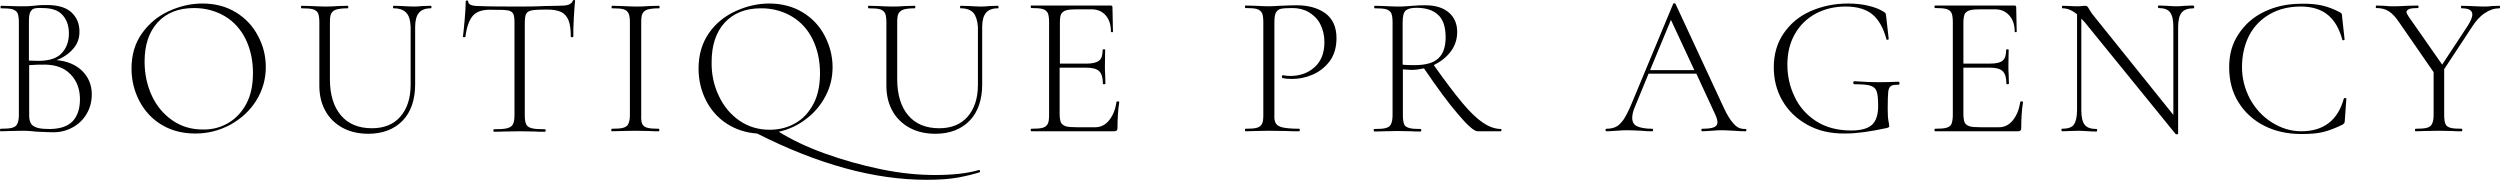 <?xml version="1.0" encoding="utf-8"?>
<!-- Generator: Adobe Illustrator 26.3.1, SVG Export Plug-In . SVG Version: 6.00 Build 0)  -->
<svg version="1.1" id="Ebene_1" xmlns="http://www.w3.org/2000/svg" xmlns:xlink="http://www.w3.org/1999/xlink" x="0px" y="0px"
	 viewBox="0 0 994.2 71.5" style="enable-background:new 0 0 994.2 71.5;" xml:space="preserve">
<g>
	<g>
		<path d="M32.7,28.2c2.5,2.5,3.8,5.6,3.8,9.3c0,2.9-0.7,5.5-2,7.7c-1.3,2.3-3.2,4.1-5.5,5.4c-2.3,1.3-4.9,2-7.7,2
			c-1.8,0-3.7-0.1-5.8-0.2c-0.8,0-1.6-0.1-2.6-0.2S10.7,52,9.4,52l-5.3,0.1c-1,0-2.3,0.1-4,0.1C0.1,52.2,0,52,0,51.7
			s0.1-0.5,0.2-0.5c2.1,0,3.7-0.1,4.7-0.4c1-0.3,1.7-0.8,2-1.6c0.4-0.8,0.6-2,0.6-3.5V8.8c0-1.6-0.2-2.8-0.5-3.5s-1-1.3-2-1.6
			c-1-0.3-2.5-0.4-4.6-0.4c-0.2,0-0.2-0.2-0.2-0.5s0.1-0.5,0.2-0.5l3.8,0.1C6.3,2.5,8,2.5,9.4,2.5c1,0,1.9,0,2.7-0.1
			s1.6-0.1,2.2-0.2c1.6-0.2,3.1-0.2,4.4-0.2c4.4,0,7.7,1,9.8,3c2.1,2,3.1,4.5,3.1,7.6c0,2.6-0.8,4.9-2.5,6.8
			c-1.6,1.9-3.9,3.5-6.6,4.5C26.7,24.3,30.1,25.7,32.7,28.2L32.7,28.2z M13.6,3.4c-0.7,0.2-1.2,0.7-1.6,1.5c-0.4,0.8-0.5,2.1-0.5,4
			v15.2l3.8,0.1c4.2,0,7.3-1,9.2-3c1.9-2,2.9-4.6,2.9-7.9c0-3-0.8-5.4-2.5-7.3c-1.7-1.9-4.3-2.8-7.9-2.8C15.4,3.1,14.3,3.2,13.6,3.4
			L13.6,3.4z M28.9,48.2c1.9-2,2.9-5,2.9-8.7c0-4-1.2-7.3-3.7-9.9s-5.8-3.8-10-3.9c-2,0-4.1,0-6.5,0.2v19.9c0,1.4,0.2,2.5,0.7,3.3
			c0.4,0.8,1.3,1.3,2.5,1.7s3,0.5,5.3,0.5C24.1,51.2,27,50.2,28.9,48.2z"/>
		<path d="M64.4,49.7c-3.9-2.3-6.8-5.5-8.9-9.4c-2.1-4-3.2-8.3-3.2-13c0-5.5,1.4-10.2,4.2-14.1s6.3-6.8,10.7-8.8s8.8-3,13.3-3
			c5.1,0,9.5,1.2,13.3,3.5s6.8,5.5,8.8,9.4c2.1,3.9,3.1,8,3.1,12.4c0,4.8-1.3,9.3-3.8,13.3s-6,7.2-10.3,9.6
			c-4.3,2.3-8.9,3.5-13.9,3.5S68.3,52,64.4,49.7z M90.8,48.9c3-1.8,5.4-4.3,7.2-7.7c1.8-3.4,2.6-7.5,2.6-12.2c0-5-1-9.5-2.9-13.4
			s-4.7-7-8.2-9.1s-7.7-3.3-12.3-3.3c-6.2,0-11,1.9-14.5,5.7c-3.5,3.8-5.2,9.1-5.2,15.6c0,5,1,9.5,2.9,13.6s4.7,7.4,8.2,9.8
			c3.5,2.4,7.5,3.6,12,3.6C84.3,51.6,87.7,50.7,90.8,48.9L90.8,48.9z"/>
		<path d="M161.6,5.1c-1.1-1.2-2.8-1.8-5.1-1.8c-0.2,0-0.2-0.2-0.2-0.5s0.1-0.5,0.2-0.5l3.4,0.1c1.8,0.1,3.3,0.2,4.4,0.2
			c1,0,2.2,0,3.8-0.2l3.3-0.1c0.1,0,0.2,0.2,0.2,0.5s-0.1,0.5-0.2,0.5c-2.2,0-3.8,0.6-4.8,1.8s-1.5,3.1-1.5,5.6v22.8
			c0,6.2-1.7,11.1-5,14.5s-7.9,5.2-13.6,5.2c-3.9,0-7.4-0.8-10.3-2.4c-2.9-1.6-5.2-3.8-6.8-6.7s-2.4-6.2-2.4-10V8.8
			c0-1.6-0.2-2.8-0.5-3.5s-1-1.3-2-1.6c-1-0.3-2.5-0.4-4.6-0.4c-0.1,0-0.2-0.2-0.2-0.5s0.1-0.5,0.2-0.5l3.8,0.1
			c2.2,0.1,4,0.2,5.4,0.2c1.4,0,3.3,0,5.5-0.2l3.7-0.1c0.2,0,0.2,0.2,0.2,0.5s-0.1,0.5-0.2,0.5c-2.1,0-3.6,0.2-4.6,0.5
			s-1.6,0.9-2,1.6s-0.5,2-0.5,3.6v22.5c0,6.2,1.5,11,4.4,14.4s7,5.1,12.3,5.1c4.8,0,8.6-1.5,11.3-4.6s4.1-7.3,4.1-12.7V10.7
			C163.2,8.1,162.7,6.3,161.6,5.1L161.6,5.1z"/>
		<path d="M188.2,6.1c-1.5,1.6-2.6,4.4-3.1,8.5c0,0.1-0.2,0.2-0.5,0.2s-0.5-0.1-0.5-0.2c0.2-1.4,0.4-3.7,0.7-6.9
			c0.3-3.2,0.4-5.6,0.4-7.1c0-0.3,0.2-0.4,0.5-0.4s0.5,0.1,0.5,0.4c0,1.2,1.4,1.8,4.2,1.8c4.6,0.2,9.9,0.2,16,0.2
			c3.1,0,6.5,0,10-0.2l5.4-0.1c1.9,0,3.3-0.1,4.2-0.4c0.9-0.3,1.5-0.8,1.8-1.6c0.1-0.2,0.2-0.3,0.5-0.3s0.4,0.1,0.4,0.3
			c-0.2,1.5-0.3,3.8-0.5,6.8c-0.2,3.1-0.2,5.6-0.2,7.5c0,0.1-0.2,0.2-0.5,0.2s-0.5-0.1-0.5-0.2c0-2.8-0.3-5-0.9-6.5
			c-0.6-1.5-1.6-2.7-2.9-3.3c-1.4-0.7-3.3-1-5.8-1c-2.8,0-4.7,0.1-5.8,0.3c-1.1,0.2-1.9,0.6-2.3,1.3c-0.4,0.7-0.6,1.9-0.6,3.7v36.8
			c0,1.7,0.2,2.8,0.6,3.6c0.4,0.8,1.1,1.2,2.2,1.5c1.1,0.3,2.9,0.4,5.3,0.4c0.1,0,0.2,0.2,0.2,0.5s-0.1,0.5-0.2,0.5
			c-1.8,0-3.1,0-4.1-0.1l-6.1-0.1l-5.8,0.1c-1.1,0-2.5,0.1-4.4,0.1c-0.1,0-0.2-0.2-0.2-0.5s0.1-0.5,0.2-0.5c2.4,0,4.1-0.1,5.3-0.4
			c1.1-0.3,1.9-0.8,2.3-1.6c0.4-0.8,0.6-2,0.6-3.5v-37c0-1.8-0.2-3-0.6-3.6s-1.2-1.1-2.3-1.2c-1.1-0.2-3.1-0.2-5.9-0.2
			C192.2,3.7,189.7,4.5,188.2,6.1L188.2,6.1z"/>
		<path d="M255.4,49.3c0.4,0.8,1,1.2,2,1.5s2.5,0.4,4.6,0.4c0.1,0,0.2,0.2,0.2,0.5s0,0.5-0.2,0.5c-1.6,0-2.9,0-3.8-0.1l-5.6-0.1
			l-5.4,0.1c-1,0-2.3,0.1-3.9,0.1c-0.2,0-0.2-0.2-0.2-0.5s0.1-0.5,0.2-0.5c2.1,0,3.6-0.1,4.6-0.4c1-0.3,1.7-0.8,2-1.6
			c0.4-0.8,0.6-2,0.6-3.5v-37c0-1.6-0.2-2.8-0.6-3.5S249,4,248,3.7c-1-0.3-2.5-0.4-4.6-0.4c-0.2,0-0.2-0.2-0.2-0.5s0.1-0.5,0.2-0.5
			l3.9,0.1c2.2,0.1,4,0.2,5.4,0.2c1.5,0,3.4,0,5.6-0.2l3.8-0.1c0.1,0,0.2,0.2,0.2,0.5s0,0.5-0.2,0.5c-2.1,0-3.6,0.2-4.6,0.5
			c-1,0.3-1.6,0.9-2,1.6s-0.5,2-0.5,3.6v36.8C254.9,47.4,255.1,48.6,255.4,49.3L255.4,49.3z"/>
		<path d="M389.7,68c0.1,0.3,0.1,0.5-0.1,0.5c-2.5,0.8-5.4,1.5-8.6,2.1c-3.2,0.6-7.4,0.9-12.6,0.9c-20.8,0-43.2-6.2-67.3-18.4
			c-4.6-0.3-8.7-1.7-12.2-4s-6.3-5.5-8.2-9.3s-2.9-8-2.9-12.5c0-5.5,1.4-10.2,4.1-14.1s6.3-6.8,10.7-8.8s8.8-3,13.3-3
			c5,0,9.5,1.2,13.3,3.5s6.8,5.5,8.8,9.4c2,3.9,3.1,8,3.1,12.4c0,4.1-0.9,7.9-2.8,11.5c-1.9,3.6-4.4,6.6-7.7,9.1
			c-3.2,2.5-6.9,4.2-10.9,5.1c5,3.1,11,6,18.2,8.6s14.7,4.7,22.4,6.3s15,2.3,21.5,2.3c7.3,0,13.2-0.7,17.5-2
			C389.6,67.6,389.7,67.7,389.7,68L389.7,68z M285.9,38.2c1.9,4.1,4.7,7.4,8.2,9.8c3.5,2.4,7.5,3.6,12,3.6c3.8,0,7.2-0.9,10.2-2.6
			s5.4-4.3,7.2-7.7c1.8-3.4,2.6-7.5,2.6-12.2c0-5-1-9.5-2.9-13.4s-4.7-7-8.2-9.1s-7.6-3.3-12.3-3.3c-6.2,0-11,1.9-14.5,5.7
			c-3.5,3.8-5.2,9.1-5.2,15.6C282.9,29.5,283.9,34.1,285.9,38.2L285.9,38.2z"/>
		<path d="M387.1,5.1c-1.1-1.2-2.8-1.8-5.1-1.8c-0.2,0-0.2-0.2-0.2-0.5s0.1-0.5,0.2-0.5l3.4,0.1c1.8,0.1,3.3,0.2,4.4,0.2
			c1,0,2.2,0,3.8-0.2l3.3-0.1c0.1,0,0.2,0.2,0.2,0.5s0,0.5-0.2,0.5c-2.2,0-3.8,0.6-4.8,1.8s-1.5,3.1-1.5,5.6v22.8
			c0,6.2-1.7,11.1-5,14.5s-7.9,5.2-13.6,5.2c-3.9,0-7.4-0.8-10.3-2.4s-5.2-3.8-6.8-6.7s-2.4-6.2-2.4-10V8.8c0-1.6-0.2-2.8-0.5-3.5
			c-0.4-0.7-1-1.3-2-1.6c-1-0.3-2.5-0.4-4.6-0.4c-0.1,0-0.2-0.2-0.2-0.5s0-0.5,0.2-0.5l3.8,0.1c2.2,0.1,4,0.2,5.4,0.2
			c1.4,0,3.3,0,5.5-0.2l3.7-0.1c0.2,0,0.2,0.2,0.2,0.5s-0.1,0.5-0.2,0.5c-2.1,0-3.6,0.2-4.5,0.5s-1.6,0.9-2,1.6s-0.5,2-0.5,3.6v22.5
			c0,6.2,1.5,11,4.4,14.4c2.9,3.4,7,5.1,12.3,5.1c4.8,0,8.6-1.5,11.3-4.6s4.1-7.3,4.1-12.7V10.7C388.7,8.1,388.1,6.3,387.1,5.1
			L387.1,5.1z"/>
		<path d="M444.6,40.3c0.3,0,0.5,0.1,0.5,0.3c-0.5,3.3-0.7,6.8-0.7,10.4c0,0.4-0.1,0.7-0.3,0.9s-0.5,0.3-1,0.3h-33
			c-0.1,0-0.2-0.2-0.2-0.5s0-0.5,0.2-0.5c2.1,0,3.6-0.1,4.6-0.4c1-0.3,1.6-0.8,2-1.6s0.5-2,0.5-3.5v-37c0-1.6-0.2-2.8-0.5-3.5
			c-0.4-0.7-1-1.3-2-1.6c-1-0.3-2.5-0.4-4.6-0.4c-0.1,0-0.2-0.2-0.2-0.5s0-0.5,0.2-0.5h31.6c0.5,0,0.7,0.2,0.7,0.7l0.2,9.7
			c0,0.2-0.1,0.2-0.4,0.2s-0.4-0.1-0.4-0.2c0-2.7-0.7-4.9-2.1-6.5c-1.4-1.6-3.3-2.4-5.7-2.4h-5.5c-2,0-3.5,0.1-4.5,0.4
			s-1.6,0.8-2,1.5s-0.5,1.9-0.5,3.5v16.2H432c2.5,0,4.1-0.4,5.1-1.2c1-0.8,1.4-2.2,1.4-4.3c0-0.1,0.2-0.2,0.5-0.2s0.5,0,0.5,0.2
			l-0.1,6.3c0,1.5,0,2.7,0.1,3.4l0.1,3.8c0,0.1-0.2,0.2-0.5,0.2s-0.5,0-0.5-0.2c0-2.4-0.5-4.1-1.5-5c-1-1-2.8-1.4-5.4-1.4h-10.3
			v18.4c0,1.5,0.2,2.7,0.5,3.4c0.4,0.7,1,1.2,1.9,1.5c0.9,0.3,2.4,0.4,4.5,0.4h7.3c2.1,0,4-0.9,5.5-2.8s2.5-4.3,2.9-7.3
			C444.2,40.4,444.3,40.3,444.6,40.3L444.6,40.3z"/>
		<path d="M507.4,49.1c0.5,0.8,1.4,1.3,2.8,1.6c1.4,0.3,3.5,0.5,6.5,0.5c0.2,0,0.2,0.2,0.2,0.5s-0.1,0.5-0.2,0.5
			c-2.2,0-3.9,0-5.1-0.1l-7-0.1l-5.3,0.1c-1,0-2.3,0.1-4,0.1c-0.1,0-0.2-0.2-0.2-0.5s0-0.5,0.2-0.5c2.1,0,3.6-0.1,4.6-0.4
			c1-0.3,1.6-0.8,2-1.6s0.5-2,0.5-3.5v-37c0-1.6-0.2-2.8-0.5-3.5c-0.4-0.7-1-1.3-2-1.6c-1-0.3-2.5-0.4-4.6-0.4
			c-0.1,0-0.2-0.2-0.2-0.5s0-0.5,0.2-0.5l3.9,0.1c2.2,0.1,4,0.2,5.3,0.2s2.7-0.1,4.4-0.2c4.1-0.2,6.4-0.2,6.8-0.2
			c4.7,0,8.5,1.1,11.4,3.2c2.9,2.2,4.4,5.4,4.4,9.9c0,3.6-0.9,6.6-2.6,9c-1.8,2.4-4,4.2-6.7,5.4c-2.7,1.2-5.5,1.8-8.3,1.8
			c-1.6,0-2.9-0.1-3.9-0.4c-0.2,0-0.2-0.1-0.2-0.4c0-0.2,0-0.3,0.1-0.5s0.2-0.2,0.3-0.2c0.9,0.2,1.8,0.3,2.9,0.3
			c3.8,0,7-1.1,9.6-3.4c2.6-2.3,4-5.6,4-10c0-2.8-0.6-5.2-1.7-7.3s-2.7-3.6-4.6-4.7s-4.1-1.6-6.4-1.6c-2.2,0-3.7,0.1-4.6,0.3
			s-1.5,0.7-2,1.5c-0.4,0.8-0.6,2.1-0.6,4v36.5C506.7,47.1,506.9,48.4,507.4,49.1L507.4,49.1z"/>
		<path d="M597.1,51.7c0,0.3-0.1,0.5-0.2,0.5h-9.3c-1.3,0-3.9-2.2-7.7-6.7c-3.8-4.4-8.3-10.5-13.6-18.3c-1.9,0.4-3.5,0.6-5,0.6
			c-0.2,0-1.4-0.1-3.4-0.2v18.2c0,1.7,0.2,2.8,0.5,3.6c0.3,0.8,1,1.2,2,1.5s2.5,0.4,4.6,0.4c0.2,0,0.2,0.2,0.2,0.5s-0.1,0.5-0.2,0.5
			c-1.6,0-2.9,0-3.8-0.1l-5.4-0.1l-5.3,0.1c-1,0-2.3,0.1-4,0.1c-0.1,0-0.2-0.2-0.2-0.5s0-0.5,0.2-0.5c2.1,0,3.7-0.1,4.7-0.4
			c1-0.3,1.7-0.8,2-1.6c0.4-0.8,0.6-2,0.6-3.5v-37c0-1.6-0.2-2.8-0.5-3.5c-0.3-0.7-1-1.3-2-1.6c-1-0.3-2.5-0.4-4.6-0.4
			c-0.2,0-0.2-0.2-0.2-0.5s0.1-0.5,0.2-0.5l3.8,0.1c2.1,0.1,3.9,0.2,5.3,0.2c1.2,0,2.3,0,3.3-0.1s1.9-0.1,2.7-0.2
			c1.9-0.2,3.6-0.2,5.1-0.2c4,0,7.1,1,9.3,2.9c2.2,1.9,3.3,4.5,3.3,7.7c0,2.8-0.8,5.4-2.5,7.7s-4,4.1-6.8,5.5
			c4.6,6.5,8.4,11.5,11.5,15.2s5.8,6.2,8.2,7.8c2.4,1.6,4.8,2.4,7.1,2.4C597,51.2,597.1,51.4,597.1,51.7L597.1,51.7z M562.6,25.9
			c4.4,0,7.6-0.9,9.5-2.8c1.9-1.8,2.8-4.6,2.8-8.3c0-4.1-1-7.1-3-8.9c-2-1.9-4.9-2.8-8.7-2.8c-2,0-3.4,0.4-4.2,1.1s-1.2,2.3-1.2,4.7
			v16.8C559.3,25.9,560.9,25.9,562.6,25.9L562.6,25.9z"/>
		<path d="M694.5,51.7c0,0.3-0.1,0.5-0.3,0.5c-1,0-2.5,0-4.6-0.2c-2-0.1-3.5-0.2-4.5-0.2c-1.1,0-2.6,0-4.4,0.2
			c-1.7,0.1-3,0.2-3.8,0.2c-0.2,0-0.3-0.2-0.3-0.5s0.1-0.5,0.3-0.5c2.2,0,3.8-0.2,4.7-0.6c1-0.4,1.4-1.1,1.4-2
			c0-0.7-0.3-1.8-0.9-3.1l-7.5-16.2h-19l-5.4,13.1c-0.8,1.8-1.1,3.3-1.1,4.5c0,1.5,0.6,2.7,1.9,3.3s3.3,1,6,1c0.3,0,0.4,0.2,0.4,0.5
			s-0.1,0.5-0.4,0.5c-1,0-2.3,0-4.2-0.2c-2-0.1-3.8-0.2-5.3-0.2c-1.3,0-2.9,0-4.7,0.2c-1.6,0.1-2.9,0.2-3.9,0.2
			c-0.3,0-0.4-0.2-0.4-0.5s0.1-0.5,0.4-0.5c1.5,0,2.8-0.3,3.8-0.8s2-1.5,3-2.9c0.9-1.4,1.9-3.3,3-5.9l16.7-40.1
			c0.1-0.2,0.3-0.2,0.5-0.2s0.4,0.1,0.4,0.2l18.5,39.8c1.2,2.7,2.3,4.8,3.3,6.2s1.9,2.4,2.8,3s2,0.8,3.2,0.8
			C694.4,51.2,694.5,51.4,694.5,51.7L694.5,51.7z M656.2,27.9h17.6l-9.3-20L656.2,27.9z"/>
		<path d="M718.7,49.6c-4.3-2.4-7.6-5.6-9.9-9.6s-3.4-8.4-3.4-13.2c0-5.2,1.3-9.7,3.9-13.5s6.1-6.8,10.6-8.8s9.5-3.1,15.1-3.1
			c2.9,0,5.6,0.3,8.1,0.9s4.5,1.4,6.2,2.5c0.4,0.3,0.6,0.5,0.6,0.6c0,0.1,0.1,0.5,0.2,1.2l1,8.9c0,0.2-0.2,0.3-0.4,0.3
			c-0.3,0.1-0.5,0-0.5-0.2c-1.2-4.4-3-7.7-5.5-9.8c-2.5-2.1-6.1-3.2-10.7-3.2s-8.4,1-11.9,2.8c-3.5,1.9-6.3,4.6-8.3,8.1
			c-2,3.5-3,7.6-3,12.2c0,4.4,0.9,8.6,2.8,12.6c1.8,4,4.7,7.3,8.5,9.8c3.8,2.5,8.5,3.8,14.1,3.8c3.9,0,6.7-0.8,8.3-2.3
			c1.6-1.5,2.4-4,2.4-7.5c0-2.8-0.2-4.7-0.6-5.8s-1.2-1.8-2.4-2.2c-1.2-0.4-3.3-0.6-6.4-0.6c-0.3,0-0.5-0.2-0.5-0.6
			c0-0.2,0-0.3,0.1-0.4c0.1-0.1,0.2-0.2,0.3-0.2c4.1,0.3,7.4,0.4,9.9,0.4s5-0.1,7.7-0.2c0.1,0,0.2,0.1,0.3,0.2s0.1,0.2,0.1,0.4
			c0,0.4-0.1,0.6-0.4,0.6c-1.4,0-2.4,0.1-3,0.5c-0.6,0.4-1,1.2-1.1,2.4s-0.2,3.3-0.2,6.4c0,2.4,0.1,4.1,0.3,5.1
			c0.2,1,0.3,1.7,0.3,1.9c0,0.3,0,0.5-0.2,0.6s-0.3,0.2-0.7,0.3c-6.4,1.4-11.9,2.2-16.4,2.2C728,53.2,723,52,718.7,49.6L718.7,49.6z
			"/>
		<path d="M804,40.3c0.3,0,0.5,0.1,0.5,0.3c-0.5,3.3-0.7,6.8-0.7,10.4c0,0.4-0.1,0.7-0.3,0.9s-0.5,0.3-1,0.3h-33
			c-0.1,0-0.2-0.2-0.2-0.5s0-0.5,0.2-0.5c2.1,0,3.6-0.1,4.6-0.4c1-0.3,1.7-0.8,2-1.6s0.5-2,0.5-3.5v-37c0-1.6-0.2-2.8-0.5-3.5
			c-0.3-0.7-1-1.3-2-1.6c-1-0.3-2.5-0.4-4.6-0.4c-0.1,0-0.2-0.2-0.2-0.5s0-0.5,0.2-0.5h31.6c0.5,0,0.7,0.2,0.7,0.7l0.2,9.7
			c0,0.2-0.2,0.2-0.4,0.2s-0.4-0.1-0.4-0.2c0-2.7-0.7-4.9-2.2-6.5c-1.4-1.6-3.3-2.4-5.7-2.4h-5.5c-2,0-3.5,0.1-4.5,0.4
			c-1,0.3-1.6,0.8-2,1.5c-0.3,0.8-0.5,1.9-0.5,3.5v16.2h10.5c2.5,0,4.2-0.4,5.1-1.2c1-0.8,1.4-2.2,1.4-4.3c0-0.1,0.2-0.2,0.5-0.2
			s0.5,0,0.5,0.2l-0.1,6.3c0,1.5,0,2.7,0.1,3.4l0.1,3.8c0,0.1-0.2,0.2-0.5,0.2s-0.5,0-0.5-0.2c0-2.4-0.5-4.1-1.5-5
			c-1-1-2.8-1.4-5.3-1.4h-10.3v18.4c0,1.5,0.2,2.7,0.5,3.4c0.3,0.7,1,1.2,1.9,1.5c0.9,0.3,2.4,0.4,4.5,0.4h7.3c2.1,0,4-0.9,5.5-2.8
			c1.5-1.9,2.5-4.3,2.9-7.3C803.6,40.4,803.7,40.3,804,40.3L804,40.3z"/>
		<path d="M872.6,2.8c0,0.3-0.1,0.5-0.2,0.5c-2.3,0-3.9,0.6-4.8,1.7s-1.4,3-1.4,5.8v42.4c0,0.1-0.1,0.2-0.4,0.2
			c-0.3,0-0.5,0-0.6-0.1L829.1,8.9l-1.4-1.5v36.6c0,2.7,0.5,4.6,1.4,5.7c0.9,1.1,2.5,1.6,4.7,1.6c0.2,0,0.2,0.2,0.2,0.5
			s-0.1,0.5-0.2,0.5c-1.3,0-2.3,0-3-0.1L827,52l-3.9,0.1c-0.7,0-1.7,0.1-3.1,0.1c-0.1,0-0.2-0.2-0.2-0.5s0-0.5,0.2-0.5
			c2.3,0,3.9-0.5,4.7-1.6c0.8-1.1,1.3-3,1.3-5.8V5.7c-1.9-1.6-3.8-2.4-5.8-2.4c-0.2,0-0.2-0.2-0.2-0.5s0.1-0.5,0.2-0.5l2.9,0.1
			c0.6,0,1.4,0.1,2.5,0.1c0.9,0,1.7,0,2.2-0.1c0.6,0,1-0.1,1.4-0.1c0.4,0,0.7,0.1,0.9,0.3s0.5,0.6,0.8,1.2c0.6,1,1.2,1.9,1.9,2.7
			l31.5,39.2v-35c0-2.7-0.4-4.6-1.3-5.8c-0.8-1.1-2.4-1.7-4.6-1.7c-0.1,0-0.2-0.2-0.2-0.5s0-0.5,0.2-0.5l3,0.1
			c1.6,0.1,2.9,0.2,3.8,0.2c0.9,0,2.2,0,3.9-0.2l3.1-0.1C872.5,2.3,872.6,2.5,872.6,2.8L872.6,2.8z"/>
		<path d="M923.5,2.2c2.2,0.5,4.6,1.4,7.1,2.7c0.3,0.2,0.5,0.4,0.6,0.5c0.1,0.1,0.2,0.6,0.2,1.2l1,9.1c0,0.2-0.2,0.2-0.4,0.3
			c-0.3,0-0.5,0-0.5-0.2c-1.2-4.4-3.1-7.7-5.8-9.9c-2.7-2.2-6.3-3.3-10.7-3.3c-4.7,0-8.8,1-12.3,3c-3.5,2-6.3,4.8-8.2,8.4
			c-1.9,3.7-2.9,7.9-2.9,12.7c0,4.5,1.1,8.7,3.2,12.7c2.2,3.9,5,7,8.7,9.3s7.5,3.5,11.7,3.5c8.8,0,14.5-4.3,16.9-13
			c0-0.1,0.1-0.2,0.4-0.2c0.4,0,0.6,0.1,0.6,0.2l-0.6,8.5c0,0.6-0.1,1-0.2,1.2s-0.3,0.3-0.6,0.6c-2.8,1.4-5.4,2.4-7.8,3
			c-2.4,0.6-5.3,0.8-8.7,0.8c-5.5,0-10.5-1.1-14.8-3.3c-4.3-2.2-7.7-5.3-10.2-9.3s-3.7-8.6-3.7-13.9s1.2-9.4,3.7-13.2
			s5.8-6.8,10.2-8.9c4.3-2.1,9.2-3.2,14.7-3.2C918.4,1.4,921.3,1.7,923.5,2.2L923.5,2.2z"/>
		<path d="M994.2,2.8c0,0.3,0,0.5-0.2,0.5c-2,0-3.9,0.6-5.8,1.9c-1.9,1.2-3.5,3-5,5.3L972,27.5v18.2c0,1.7,0.2,2.8,0.5,3.6
			s1,1.2,1.9,1.5c1,0.3,2.5,0.4,4.6,0.4c0.2,0,0.2,0.2,0.2,0.5s-0.1,0.5-0.2,0.5c-1.6,0-2.8,0-3.8-0.1l-5.4-0.1l-5.4,0.1
			c-1,0-2.2,0.1-3.8,0.1c-0.2,0-0.2-0.2-0.2-0.5s0.1-0.5,0.2-0.5c2.1,0,3.6-0.1,4.6-0.4c1-0.3,1.7-0.8,2-1.6c0.4-0.8,0.6-2,0.6-3.5
			v-17L954.1,8.9c-1.4-2.1-2.7-3.5-4.1-4.4s-3-1.3-5-1.3c-0.2,0-0.2-0.2-0.2-0.5s0.1-0.5,0.2-0.5l3,0.1c1.3,0.1,2.2,0.2,2.9,0.2
			c1.8,0,3.9,0,6.5-0.2l4.2-0.1c0.1,0,0.2,0.2,0.2,0.5s0,0.5-0.2,0.5c-1.6,0-2.8,0.1-3.5,0.4S957,4.3,957,4.8c0,0.3,0.3,0.9,0.8,1.7
			l13.4,19.2l10.2-15.5c1.2-1.9,1.8-3.4,1.8-4.4c0-1.7-1.4-2.5-4.3-2.5c-0.1,0-0.2-0.2-0.2-0.5s0-0.5,0.2-0.5l3.6,0.1
			c2,0.1,3.8,0.2,5.3,0.2c0.9,0,2,0,3.3-0.2l3-0.1C994.1,2.3,994.2,2.5,994.2,2.8L994.2,2.8z"/>
	</g>
</g>
</svg>
